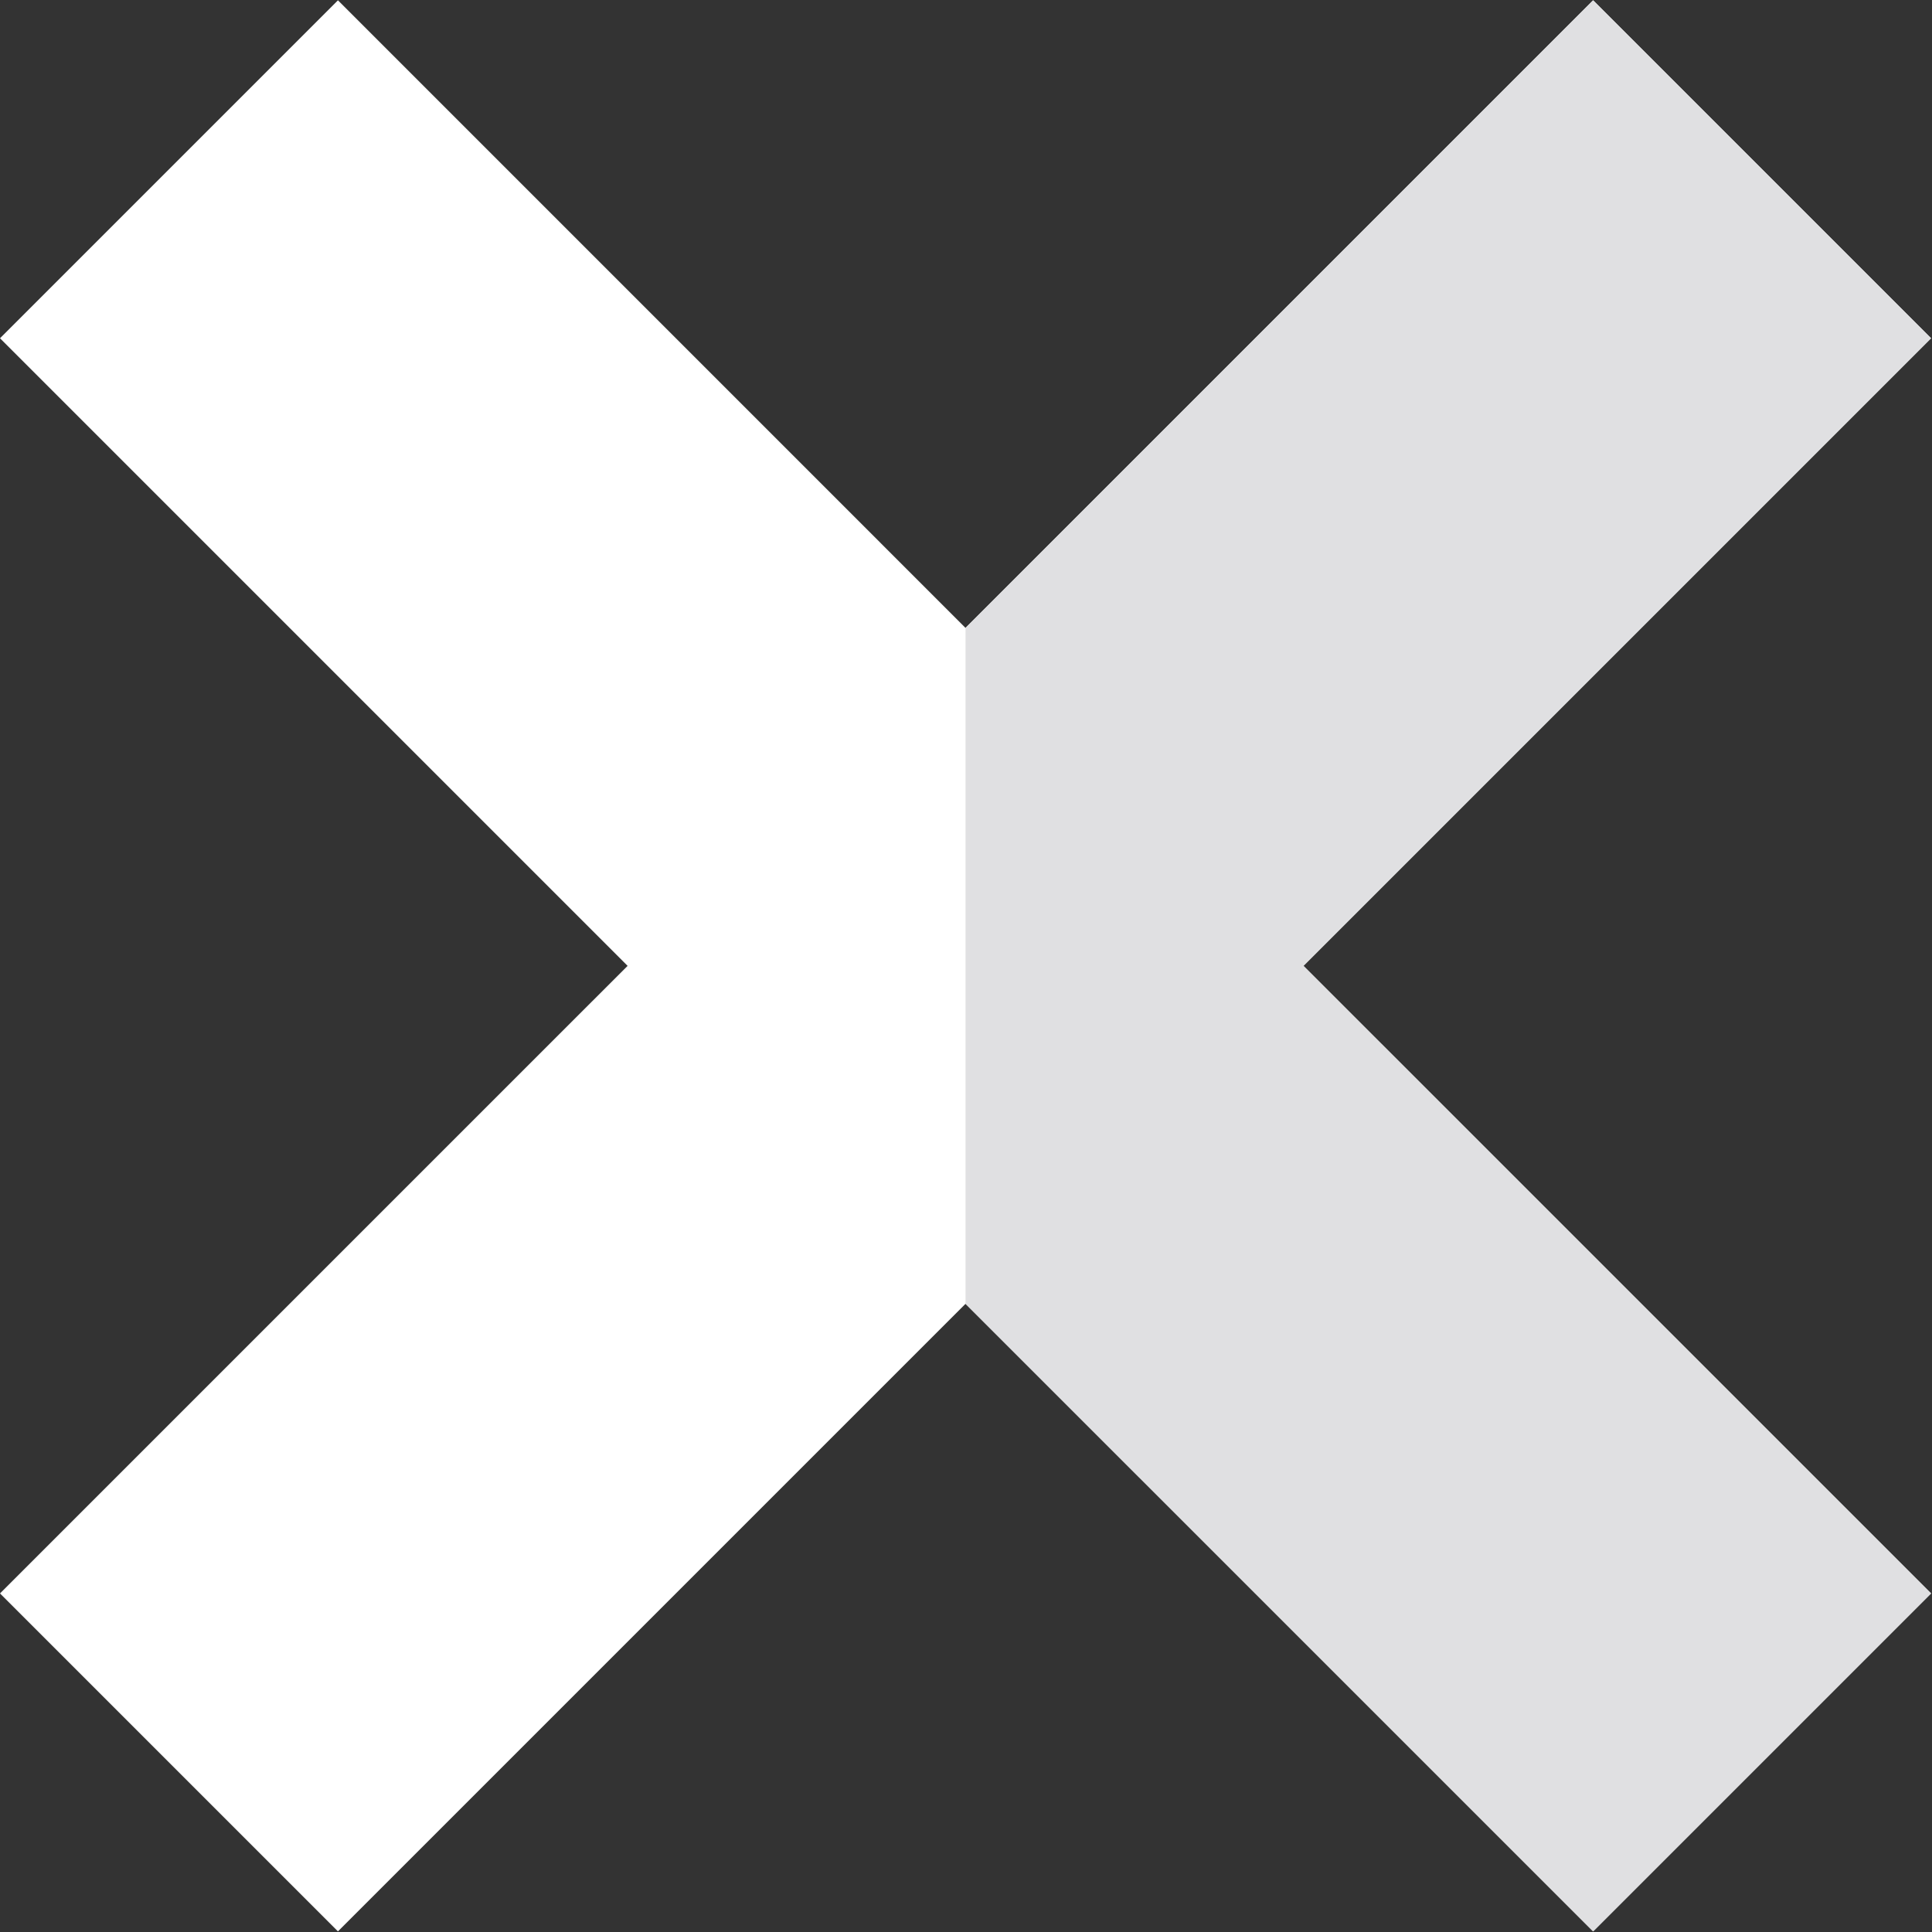<svg width="500" height="500" xmlns="http://www.w3.org/2000/svg">
 <rect width="100%" height="100%" fill="#333333" stroke="none"/>
 <!-- Created with Method Draw - http://github.com/duopixel/Method-Draw/ -->

 <g>
  <title>background</title>
  <rect x="-1" y="-1" width="502" height="502" id="canvas_background" fill="none"/>
  <g id="canvasGrid" display="none">
   <rect id="svg_1" width="100%" height="100%" x="0" y="0" stroke-width="0" fill="url(#gridpattern)"/>
  </g>
 </g>
 <g>
  <title>Layer 1</title>
  <g id="svg_4">
   <polygon points="499.76,87.542 412.299,0.081 249.876,162.504 87.461,0.081 0,87.542 162.423,249.965 0,412.38 87.461,499.841 249.876,337.425 412.299,499.841 499.76,412.38 337.337,249.965 " fill="#FFFFFF" id="svg_9"/>
   <polygon points="499.76,87.542 412.299,0.081 249.876,162.504 249.876,337.425 412.299,499.841 499.76,412.38 337.337,249.965 " fill="#E0E0E2" id="svg_10"/>
  </g>
 </g>
</svg>